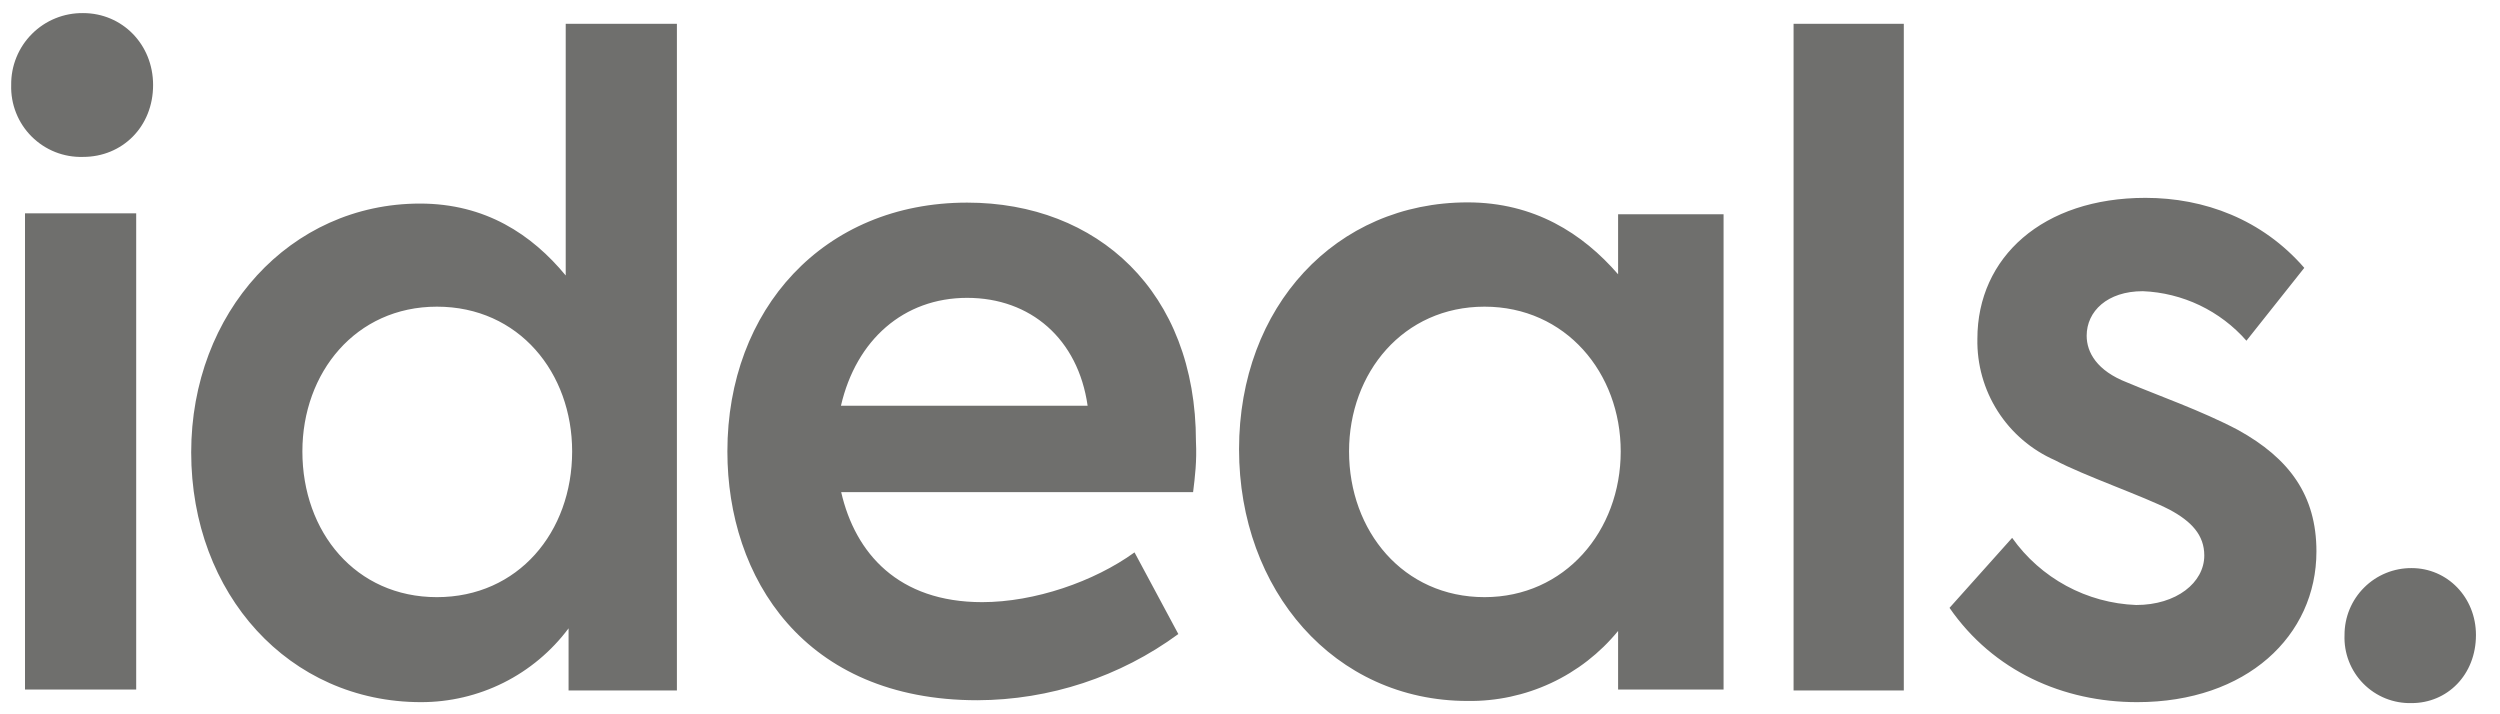 <svg width="105" height="30" viewBox="0 0 105 30" fill="none" xmlns="http://www.w3.org/2000/svg">
<path d="M0.47 3.57C0.465 3.172 0.539 2.777 0.689 2.408C0.839 2.039 1.061 1.704 1.343 1.423C1.624 1.141 1.959 0.919 2.328 0.769C2.697 0.619 3.092 0.545 3.49 0.55C5.13 0.55 6.43 1.86 6.43 3.57C6.43 5.33 5.13 6.59 3.49 6.59C3.09 6.602 2.692 6.533 2.32 6.386C1.948 6.238 1.61 6.016 1.327 5.733C1.044 5.45 0.822 5.112 0.675 4.74C0.527 4.368 0.458 3.97 0.47 3.57ZM1.05 28.96V8.96H5.72V28.96H1.05ZM28.43 1V29H23.88V26.39C23.16 27.354 22.224 28.137 21.148 28.675C20.071 29.213 18.884 29.492 17.68 29.49C12.15 29.49 8.03 24.96 8.03 19C8.03 13.12 12.19 8.55 17.64 8.55C20.39 8.55 22.34 9.85 23.76 11.57V1H28.43ZM24.03 18.96C24.03 15.66 21.8 12.88 18.35 12.88C14.94 12.88 12.7 15.65 12.7 18.96C12.7 22.35 14.94 25.08 18.35 25.08C21.76 25.08 24.03 22.35 24.03 18.96ZM50.11 20.67H35.33C35.92 23.24 37.73 25.29 41.25 25.29C43.45 25.29 45.95 24.43 47.65 23.2L49.49 26.63C47.042 28.426 44.087 29.4 41.05 29.41C33.76 29.41 30.55 24.26 30.55 18.96C30.55 13 34.58 8.51 40.62 8.51C46.07 8.51 50.23 12.23 50.23 18.55C50.27 19.37 50.19 20.02 50.11 20.67ZM35.33 17.04H45.68C45.28 14.23 43.28 12.51 40.62 12.51C37.96 12.51 35.96 14.27 35.32 17.04H35.33ZM72.39 8.96V28.96H67.96V26.5C67.196 27.434 66.231 28.183 65.136 28.692C64.042 29.201 62.847 29.457 61.64 29.44C56.04 29.44 52.04 24.79 52.04 18.87C52.04 12.87 56.11 8.5 61.64 8.5C64.43 8.5 66.47 9.8 67.96 11.52V9H72.39V8.96ZM68.07 18.96C68.07 15.66 65.76 12.88 62.35 12.88C58.94 12.88 56.66 15.65 56.66 18.96C56.66 22.31 58.94 25.08 62.35 25.08C65.72 25.08 68.07 22.31 68.07 18.96ZM75.33 28.96V1H79.96V29H75.33V28.96ZM81.88 25.53L84.51 22.59C85.104 23.428 85.883 24.118 86.787 24.607C87.69 25.096 88.694 25.371 89.72 25.41C91.41 25.41 92.58 24.47 92.58 23.33C92.58 22.47 92.04 21.9 91.13 21.41C90.03 20.84 87.53 19.98 86.31 19.33C85.324 18.897 84.487 18.182 83.907 17.274C83.327 16.366 83.029 15.307 83.05 14.23C83.05 10.8 85.8 8.31 90.11 8.31C92.58 8.31 95.01 9.21 96.78 11.25L94.35 14.31C93.804 13.687 93.136 13.181 92.389 12.823C91.641 12.466 90.828 12.264 90 12.23C88.5 12.23 87.64 13.08 87.64 14.1C87.64 14.8 88.07 15.57 89.33 16.06C90.58 16.59 92.47 17.25 94 18.06C96.15 19.25 97.29 20.8 97.29 23.16C97.29 26.71 94.35 29.49 89.76 29.49C86.66 29.49 83.72 28.19 81.88 25.53ZM98.47 26.67C98.469 26.3 98.541 25.933 98.682 25.591C98.824 25.248 99.031 24.938 99.294 24.677C99.556 24.415 99.868 24.208 100.21 24.068C100.553 23.928 100.92 23.857 101.29 23.86C102.78 23.86 103.99 25.08 103.99 26.67C103.99 28.35 102.78 29.53 101.29 29.53C100.914 29.54 100.539 29.472 100.19 29.332C99.841 29.191 99.524 28.98 99.26 28.712C98.995 28.444 98.789 28.124 98.653 27.773C98.517 27.422 98.455 27.046 98.47 26.67Z" fill="#6F6F6D"/>
</svg>
